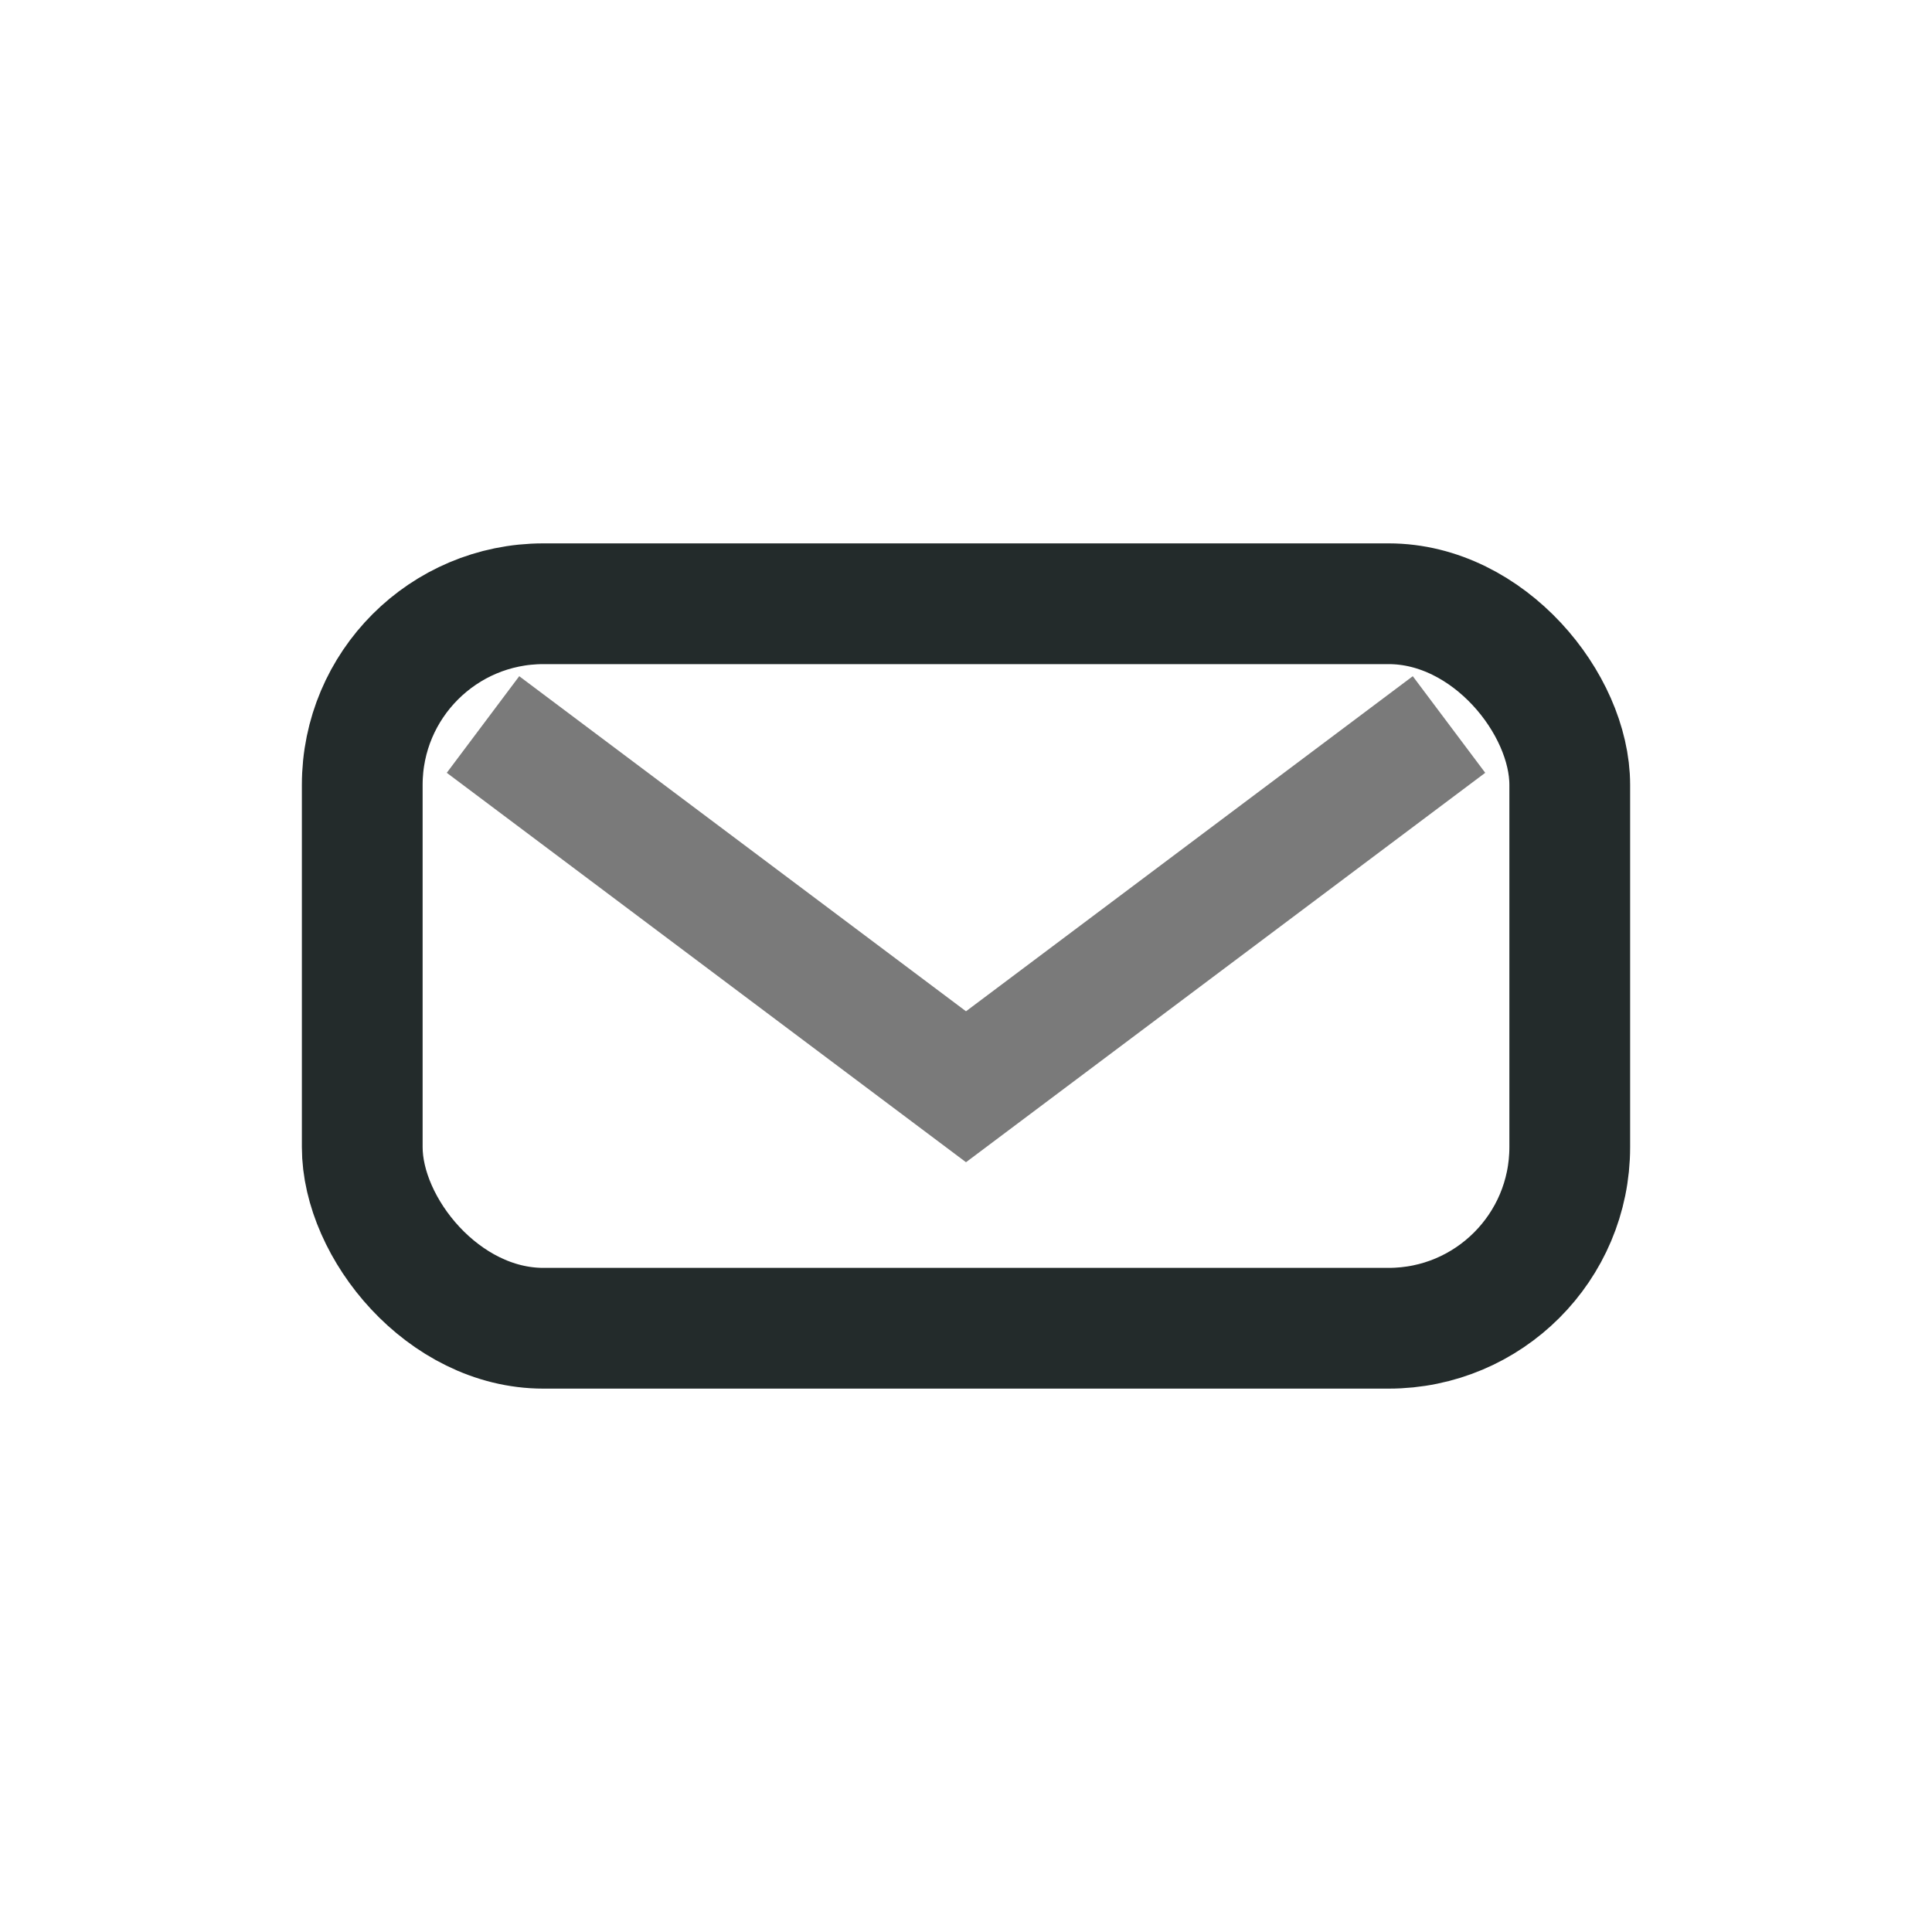 <?xml version="1.0" encoding="UTF-8"?>
<svg xmlns="http://www.w3.org/2000/svg" width="32" height="32" viewBox="0 0 32 32"><rect x="6" y="10" width="20" height="12" rx="3" fill="none" stroke="#232B2B" stroke-width="2"/><polyline points="8,12 16,18 24,12" fill="none" stroke="#7A7A7A" stroke-width="2"/></svg>